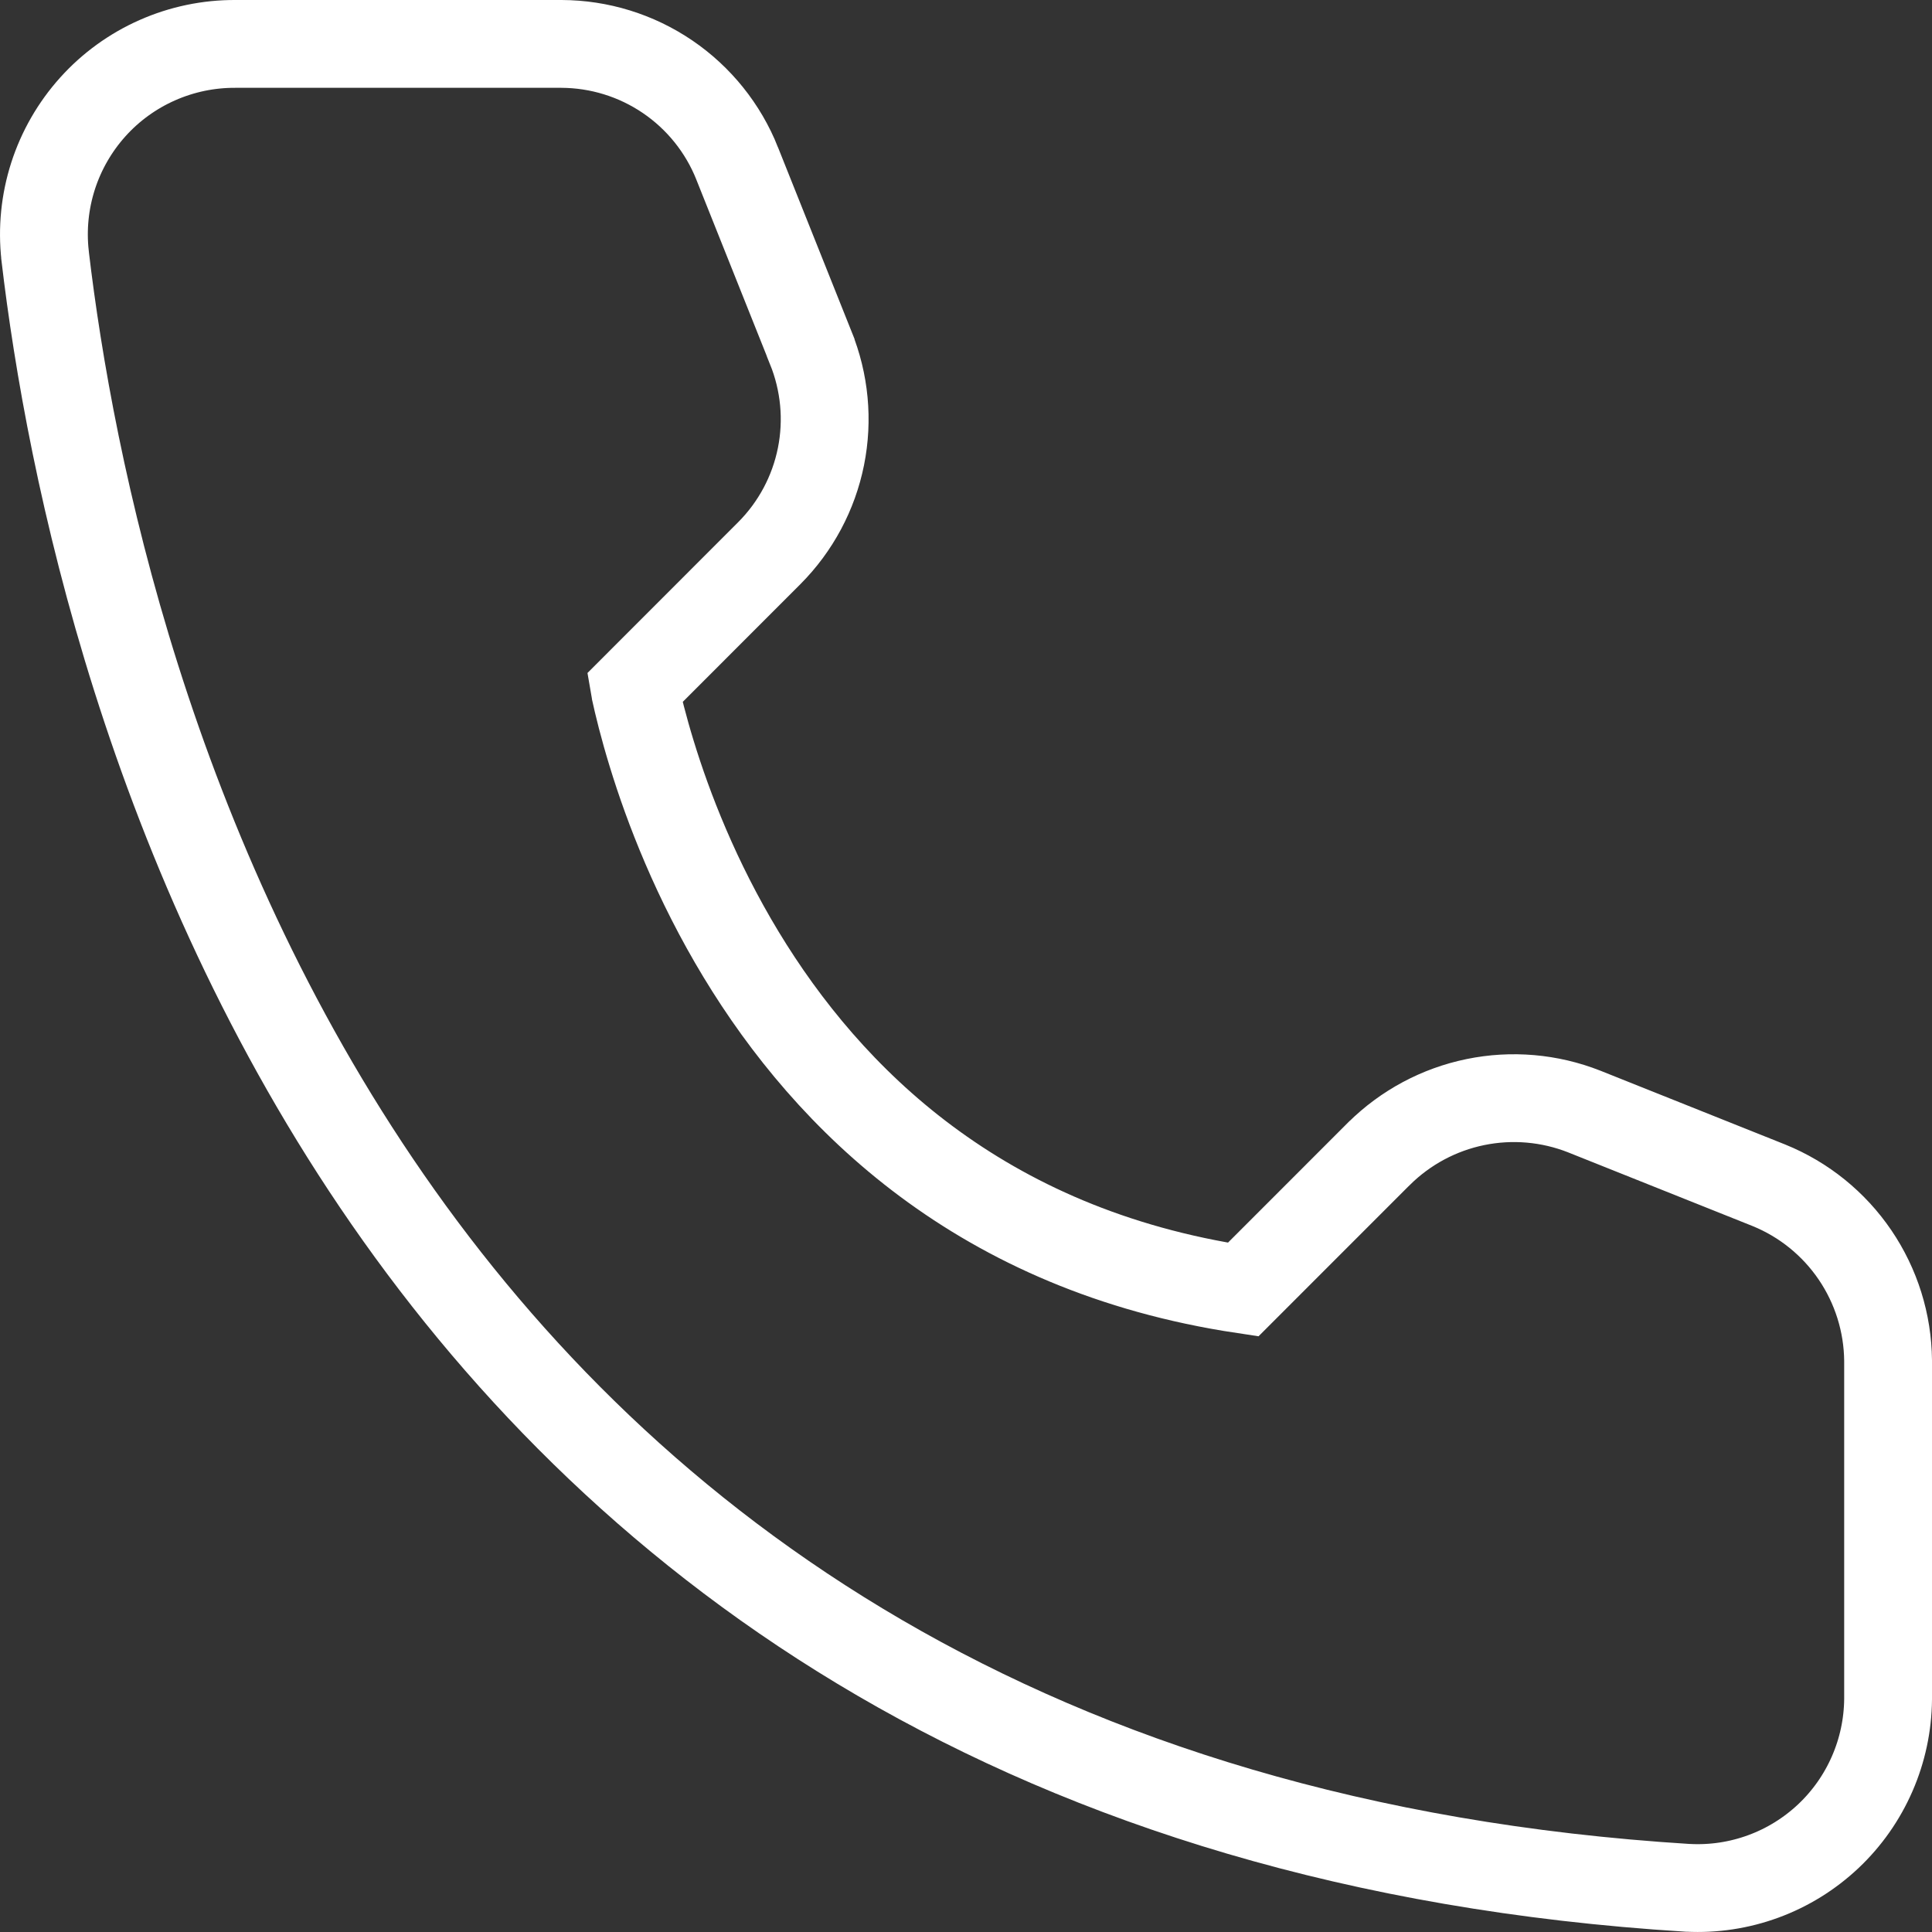 <?xml version="1.0" encoding="UTF-8"?> <svg xmlns="http://www.w3.org/2000/svg" width="44" height="44" viewBox="0 0 44 44" fill="none"><rect x="0" y="0" width="44" height="44" fill="#333333" stroke="none"/> <path d="M14.457 15.706C14.454 15.694 14.452 15.682 14.45 15.67L17.52 12.598L17.521 12.597C18.121 11.995 18.53 11.23 18.697 10.397C18.864 9.566 18.782 8.704 18.463 7.918C18.463 7.917 18.462 7.916 18.462 7.914L16.788 3.722C16.788 3.722 16.788 3.722 16.788 3.721C16.469 2.92 15.917 2.233 15.204 1.748C14.491 1.263 13.649 1.003 12.787 1H12.784H5.36C4.749 0.997 4.144 1.123 3.585 1.37C3.025 1.617 2.523 1.98 2.114 2.435C1.704 2.891 1.396 3.427 1.208 4.01C1.021 4.593 0.959 5.209 1.027 5.818L1.027 5.818L1.027 5.824C1.598 10.673 3.393 19.47 8.825 27.311C14.289 35.197 23.399 42.058 38.432 42.994L38.432 42.994L38.443 42.994C39.028 43.024 39.612 42.935 40.161 42.733C40.711 42.531 41.213 42.219 41.639 41.818C42.065 41.416 42.404 40.933 42.638 40.396C42.872 39.86 42.995 39.282 43 38.696H43V38.688L43 30.997L43 30.988C42.992 30.128 42.73 29.291 42.247 28.58C41.764 27.869 41.081 27.317 40.285 26.994L40.28 26.992L36.082 25.315L36.077 25.313C35.29 25.003 34.43 24.929 33.601 25.099C32.773 25.269 32.012 25.676 31.41 26.271L31.405 26.275L28.312 29.369C22.327 28.47 18.872 25.028 16.88 21.741C15.853 20.046 15.219 18.396 14.843 17.168C14.655 16.556 14.532 16.052 14.457 15.706Z" stroke="white" stroke-width="2"></path> </svg> 